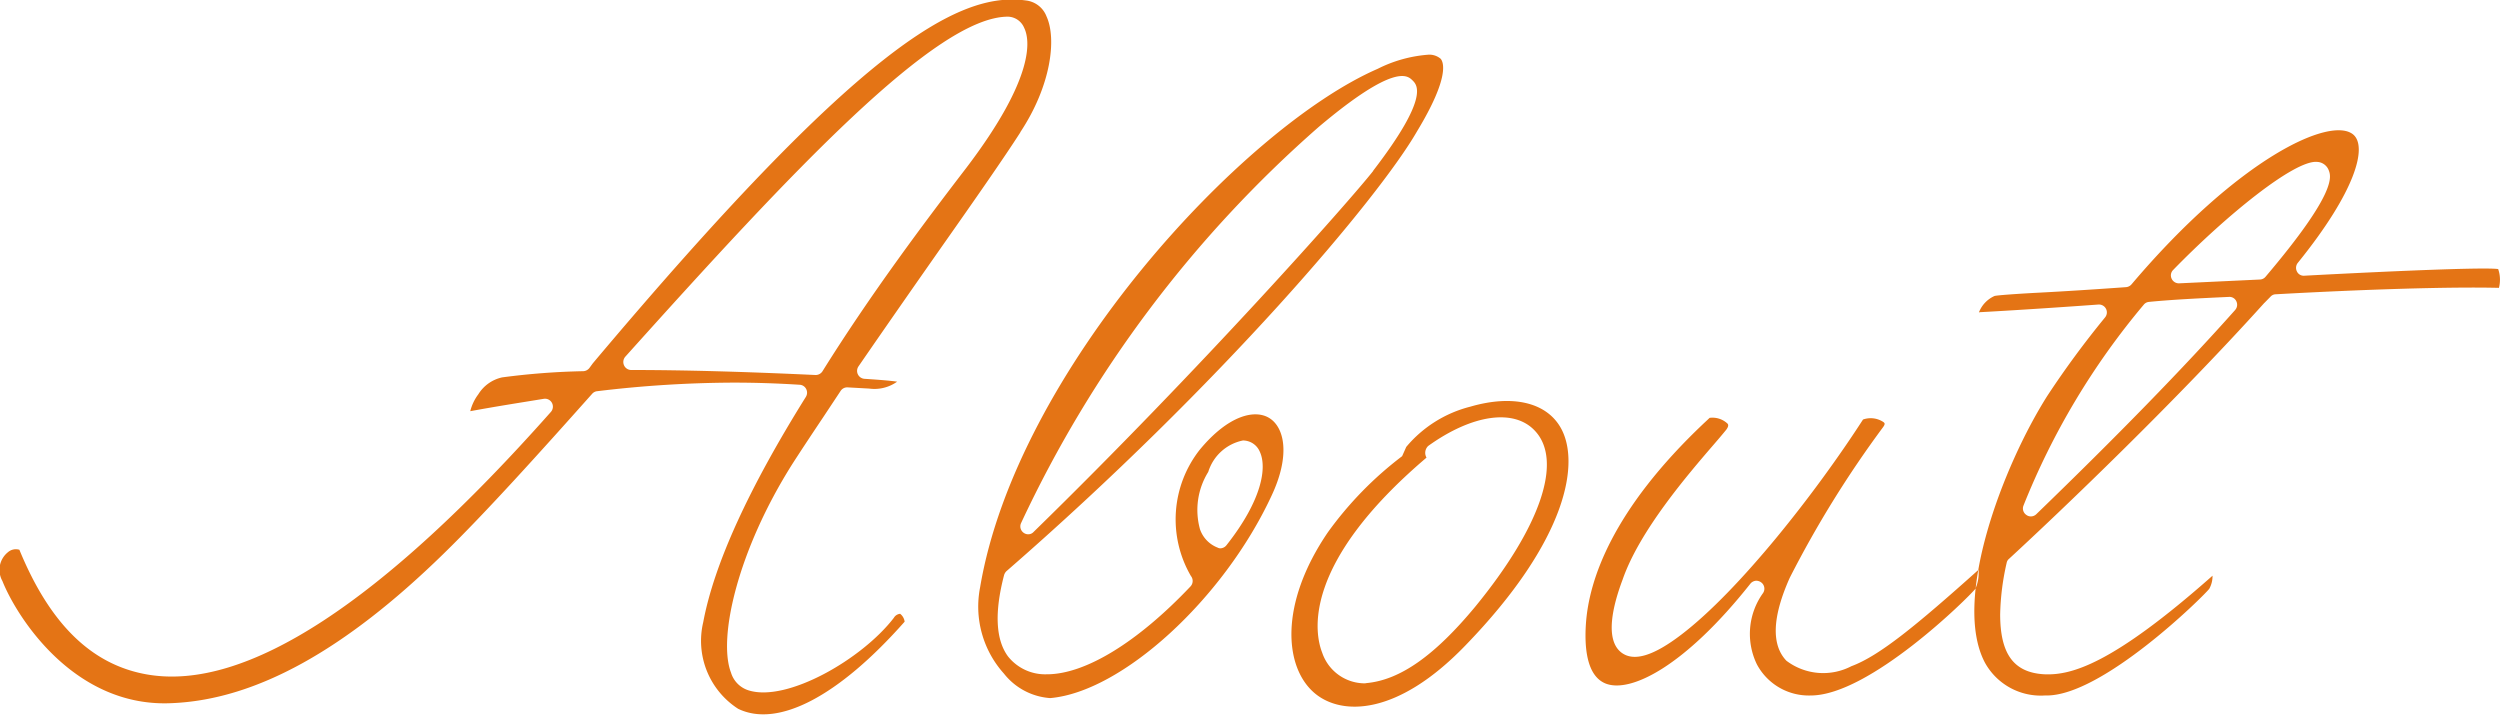 <svg xmlns="http://www.w3.org/2000/svg" width="105" height="30.03" viewBox="0 0 105 30.03">
  <defs>
    <style>
      .cls-1 {
        fill: #e47415;
        fill-rule: evenodd;
      }
    </style>
  </defs>
  <path id="acn_01_text.svg" class="cls-1" d="M506.554,1913.36c1.4-1.99,2.6-3.71,3.3-4.8,0,0,0,0,0-.01,1.292-1.95,1.53-3.92,1.1-4.86a1.053,1.053,0,0,0-.863-0.67c-2.888-.4-7.074,2.03-18.193,15.24l-0.146.2a0.347,0.347,0,0,1-.25.13,30.124,30.124,0,0,0-3.412.26,1.571,1.571,0,0,0-1,.71,1.965,1.965,0,0,0-.339.71c1.139-.21,2.114-0.36,3.09-0.52a0.331,0.331,0,0,1,.34.17,0.334,0.334,0,0,1-.043.38c-7.109,8.02-12.81,11.74-16.946,11.03-2.333-.4-4.092-2.11-5.378-5.24a0.506,0.506,0,0,0-.477.1,0.951,0.951,0,0,0-.237,1.21c0.593,1.49,3.014,5.36,7.163,5.13,3.49-.16,7.207-2.21,11.364-6.27,1.756-1.71,4.052-4.26,6.252-6.73a0.326,0.326,0,0,1,.207-0.1,48.9,48.9,0,0,1,5.718-.36c0.916,0,1.833.03,2.784,0.09a0.324,0.324,0,0,1,.272.18,0.335,0.335,0,0,1-.014.33c-2.405,3.85-3.855,7.03-4.31,9.46a3.392,3.392,0,0,0,1.467,3.64c1.671,0.81,4.218-.52,6.992-3.66a0.5,0.5,0,0,0-.189-0.33,0.341,0.341,0,0,0-.265.17c-1.338,1.74-4.474,3.54-6.085,3.05a1.118,1.118,0,0,1-.754-0.75c-0.553-1.44.265-5.11,2.588-8.78,0.387-.6.818-1.25,1.28-1.94l0.742-1.12a0.329,0.329,0,0,1,.293-0.14l0.9,0.05a1.636,1.636,0,0,0,1.174-.29c-0.2-.03-0.6-0.07-1.374-0.12a0.334,0.334,0,0,1-.25-0.52C504.205,1916.72,505.432,1914.96,506.554,1913.36Zm-5.014,5.24a0.338,0.338,0,0,1-.278.15h-0.015c-3-.14-5.533-0.21-7.739-0.21a0.33,0.33,0,0,1-.3-0.2,0.339,0.339,0,0,1,.056-0.36c7.014-7.81,13.065-14.28,16.071-14.28a0.76,0.76,0,0,1,.68.47c0.241,0.49.485,2.05-2.437,5.89C505.828,1912.34,503.562,1915.36,501.54,1918.6Zm25.969-13.13a0.731,0.731,0,0,0-.553-0.17,5.644,5.644,0,0,0-2.092.59c-5.669,2.47-15.176,12.72-16.7,21.78a4.209,4.209,0,0,0,1,3.62,2.711,2.711,0,0,0,1.945,1.03c3.009-.26,7.263-4.14,9.287-8.48,0.81-1.71.55-2.87-.066-3.27s-1.744-.13-2.941,1.32a4.73,4.73,0,0,0-.372,5.3,0.334,0.334,0,0,1-.016.44c-2.227,2.35-4.423,3.69-6.027,3.69h-0.01a1.993,1.993,0,0,1-1.627-.75c-0.518-.7-0.574-1.85-0.167-3.41a0.381,0.381,0,0,1,.1-0.17c9.034-7.86,15.63-15.67,17.243-18.47C527.9,1906.23,527.626,1905.61,527.509,1905.47Zm-9.762,17.35a1.925,1.925,0,0,1,1.457-1.32h0a0.769,0.769,0,0,1,.707.47c0.309,0.66.1,2.03-1.4,3.93a0.337,0.337,0,0,1-.257.13,0.236,0.236,0,0,1-.113-0.03,1.268,1.268,0,0,1-.741-0.77A3.027,3.027,0,0,1,517.747,1922.82Zm6.927-12.65a0.017,0.017,0,0,0,0,.01c-1.015,1.29-7.234,8.3-14.262,15.16a0.3,0.3,0,0,1-.229.1,0.319,0.319,0,0,1-.186-0.06,0.33,0.33,0,0,1-.117-0.4,50.54,50.54,0,0,1,12.519-16.66c3.171-2.67,3.714-2.15,3.92-1.95S527.049,1907.08,524.674,1910.17Zm7.855,10.76c-0.615-1.04-2.026-1.36-3.776-.85h0a5.162,5.162,0,0,0-2.69,1.69,115.163,115.163,0,0,1-.174.39,15.036,15.036,0,0,0-3.114,3.19c-2.069,3.03-1.838,5.71-.539,6.78,1.118,0.92,3.439.95,6.3-2.01C532.861,1925.66,533.39,1922.38,532.529,1920.93Zm-3.56,7.54c-1.706,2.06-3.161,3.09-4.578,3.22a0.385,0.385,0,0,1-.106.01,1.891,1.891,0,0,1-1.754-1.29c-0.309-.79-0.9-3.7,4.383-8.19a0.4,0.4,0,0,1,.07-0.49c1.854-1.33,3.616-1.58,4.489-.63C532.645,1922.36,531.709,1925.12,528.969,1928.47Zm11.819,2.43a2.469,2.469,0,0,0,2.265,1.31c2.458,0,6.619-4.11,6.912-4.48a1.624,1.624,0,0,0,.134-0.8c-2.635,2.36-4.176,3.62-5.34,4.05a2.564,2.564,0,0,1-2.731-.23c-0.639-.67-0.592-1.84.14-3.48a44.652,44.652,0,0,1,3.914-6.32c0.111-.15.072-0.18,0.027-0.22a0.963,0.963,0,0,0-.862-0.11c-1.967,3.05-5.187,7.17-7.625,9.03-1.177.9-2,1.15-2.52,0.76-0.711-.54-0.366-1.97.049-3.07,0.713-2.06,2.75-4.42,3.844-5.69,0.226-.26.4-0.47,0.506-0.6,0.126-.17.078-0.23,0.053-0.26a0.924,0.924,0,0,0-.749-0.24c-0.044.04-.116,0.11-0.214,0.2-3.89,3.67-4.856,6.62-4.982,8.44-0.067.98,0.022,2.2,0.831,2.52,1.049,0.41,3.331-.73,6.072-4.19a0.34,0.34,0,0,1,.257-0.13,0.359,0.359,0,0,1,.2.07,0.328,0.328,0,0,1,.078.45A2.933,2.933,0,0,0,540.788,1930.9Zm21.788-15.54c3.78-.21,7.354-0.32,9.379-0.27a1.364,1.364,0,0,0-.032-0.79c-0.737-.1-6.289.18-8.143,0.28a0.315,0.315,0,0,1-.31-0.18,0.334,0.334,0,0,1,.038-0.36c2.443-3.02,2.929-4.88,2.327-5.39-0.951-.79-4.814.99-9.309,6.29a0.343,0.343,0,0,1-.228.12c-1.4.1-2.66,0.18-3.625,0.23s-1.778.11-1.9,0.14a1.248,1.248,0,0,0-.658.69c0.02,0,.042-0.01.071-0.01s2.067-.11,4.95-0.32h0.024a0.331,0.331,0,0,1,.254.54,38.907,38.907,0,0,0-2.423,3.29c-1.876,2.96-4.011,8.58-2.625,11.21a2.678,2.678,0,0,0,2.519,1.38h0.081c2.34,0,6.537-4.12,6.823-4.48a1.1,1.1,0,0,0,.137-0.55c-4.227,3.74-5.945,4.19-7.065,4.14-1.283-.07-1.854-0.85-1.854-2.52a10.489,10.489,0,0,1,.273-2.16,0.284,0.284,0,0,1,.1-0.17c2.225-2.05,6.983-6.6,10.706-10.73,0-.01.007-0.01,0.011-0.01l0.265-.27A0.3,0.3,0,0,1,562.576,1915.36Zm-1.7.66c-2.161,2.43-4.972,5.31-8.355,8.58a0.331,0.331,0,0,1-.228.09,0.311,0.311,0,0,1-.181-0.06,0.326,0.326,0,0,1-.128-0.39,30.884,30.884,0,0,1,5.051-8.44,0.318,0.318,0,0,1,.218-0.12c1.032-.1,2.089-0.15,3.363-0.21a0.316,0.316,0,0,1,.313.19A0.329,0.329,0,0,1,560.875,1916.02Zm1.045-1.28-3.4.16h-0.015a0.333,0.333,0,0,1-.3-0.2,0.322,0.322,0,0,1,.065-0.36c2.227-2.29,5.106-4.63,6.049-4.54a0.547,0.547,0,0,1,.486.35c0.1,0.26.362,0.92-2.65,4.47A0.318,0.318,0,0,1,561.92,1914.74Z" transform="translate(-467 -1903)"/>
</svg>